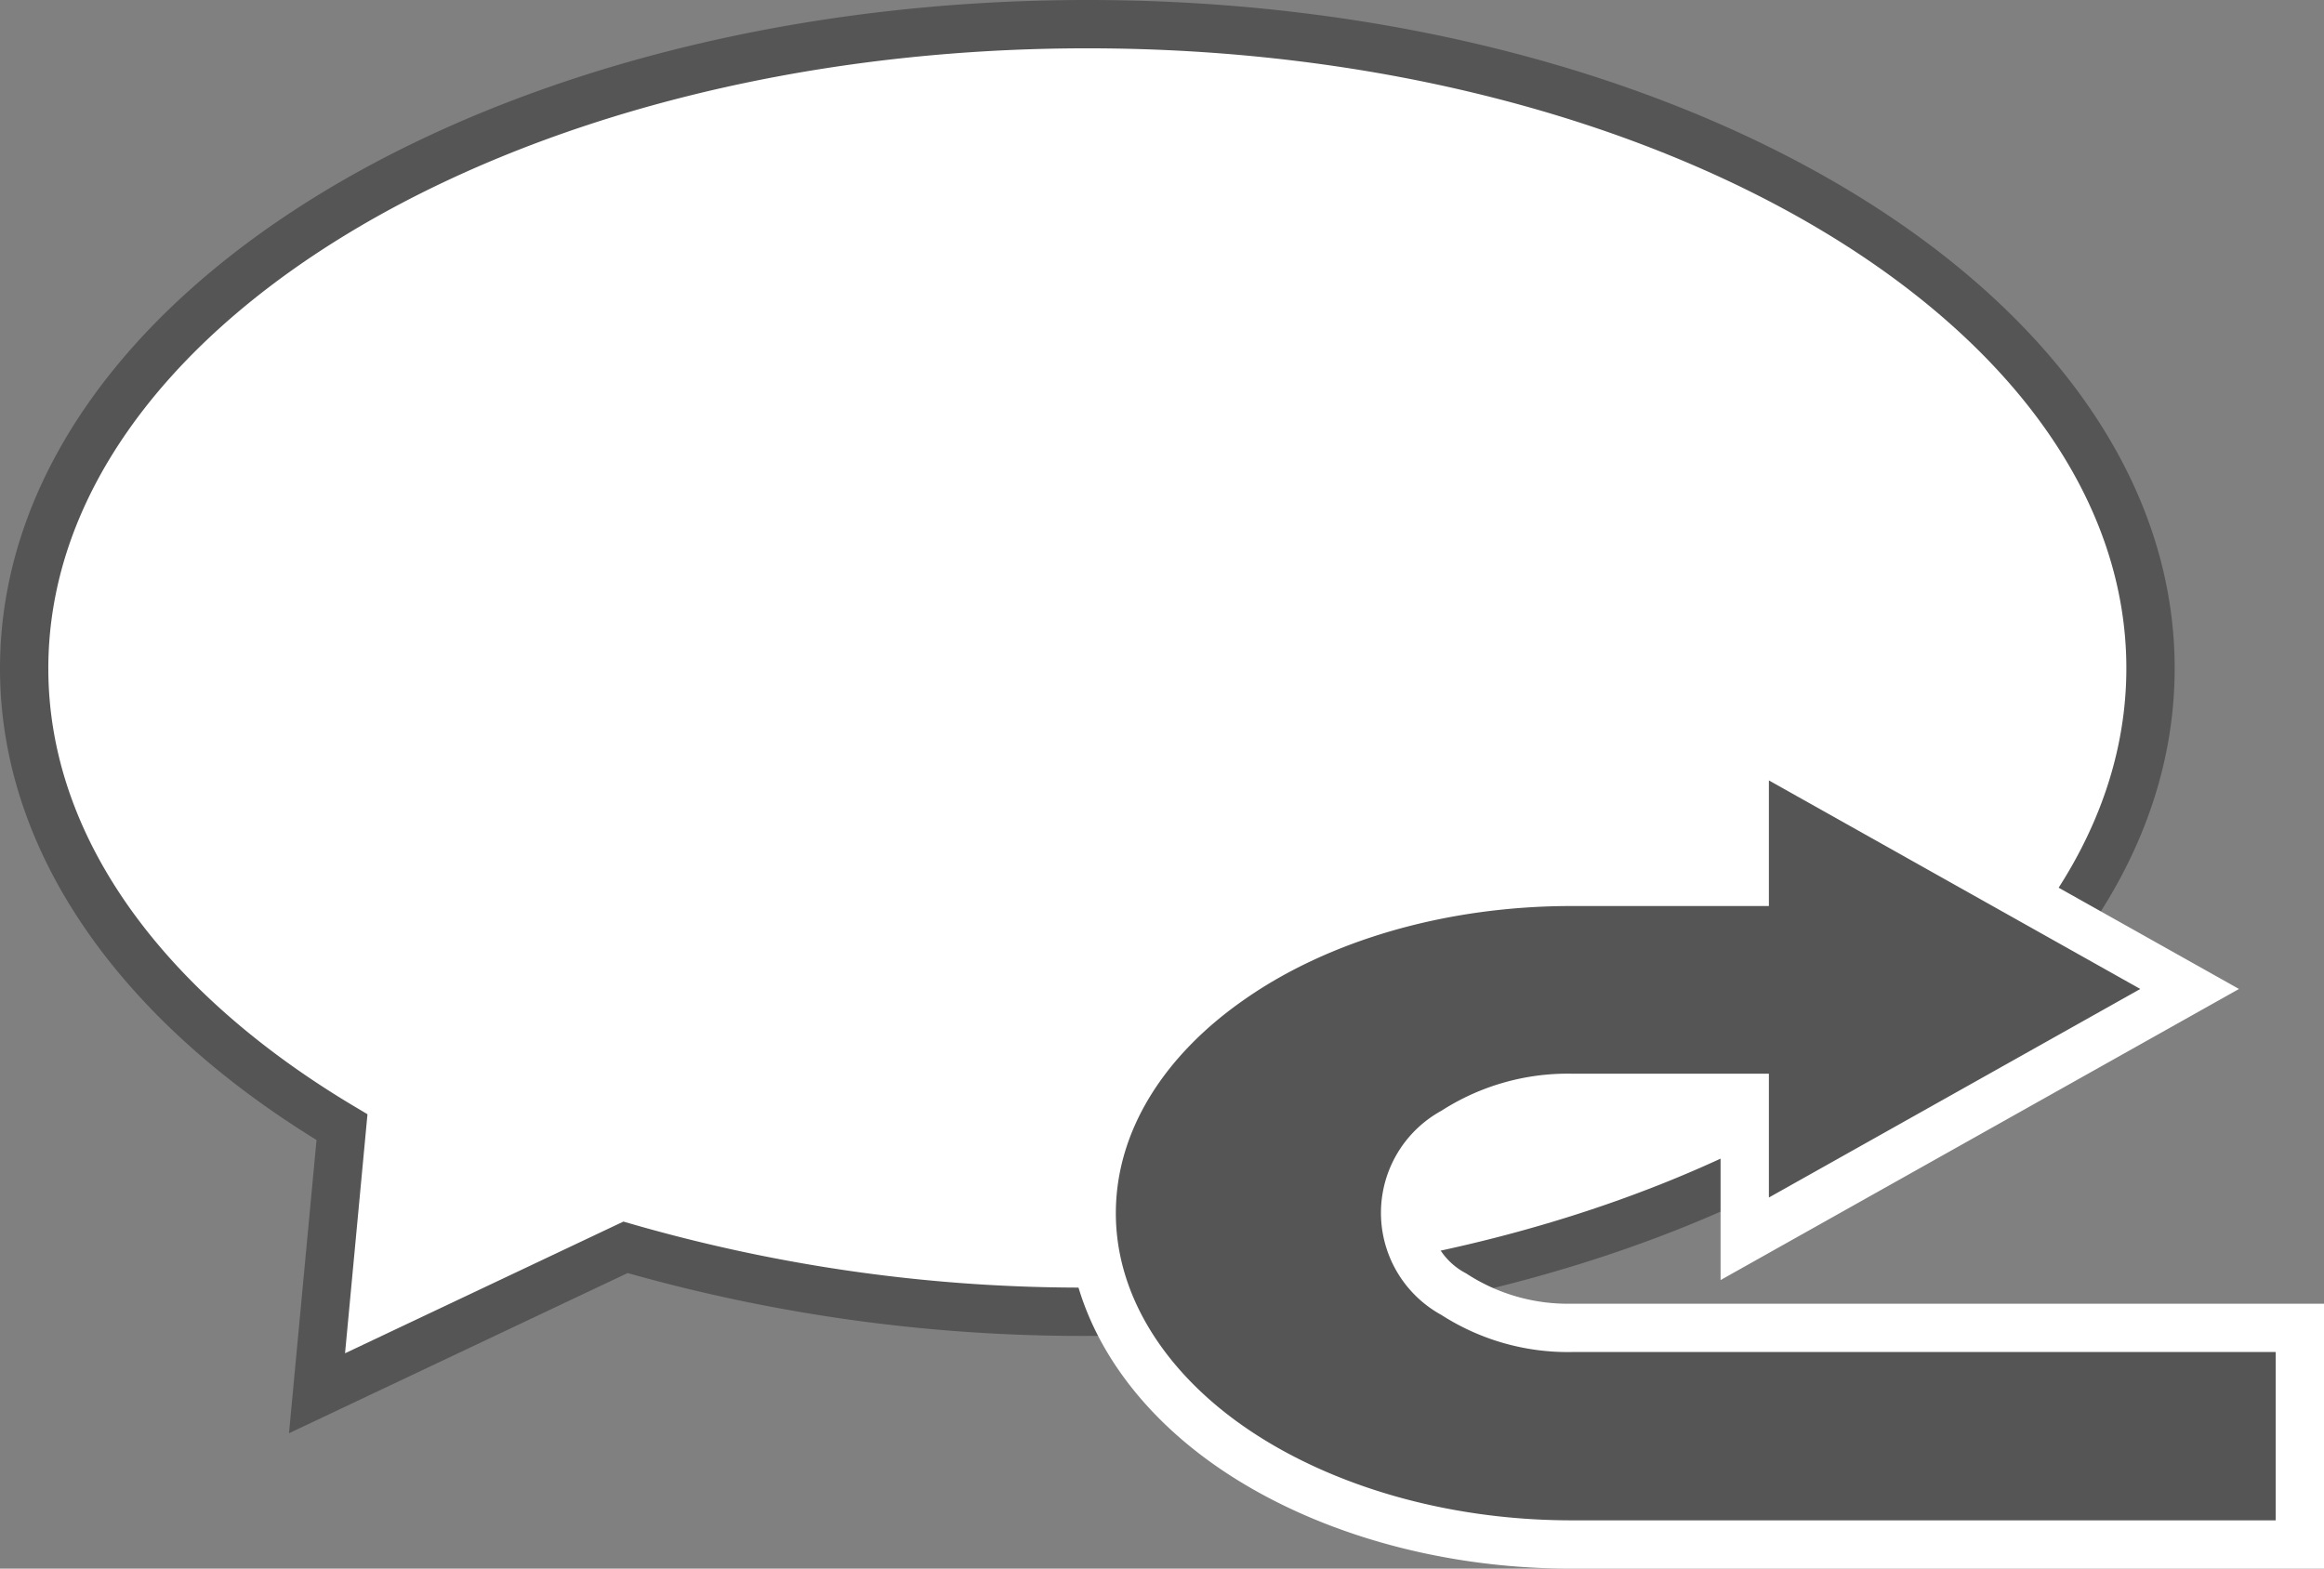 <svg xmlns="http://www.w3.org/2000/svg" viewBox="0 0 144.27 97.39"><rect x="0" y="0" width="144.27" height="97.39" fill="#808080" stroke="none"/><defs><style>.cls-1{fill:#fff;stroke:#555;}.cls-1,.cls-2{stroke-miterlimit:10;stroke-width:3px;}.cls-2{fill:#555;stroke:#fff;}</style></defs><title>img_goyoyaku_03</title><g id="レイヤー_2" data-name="レイヤー 2"><g id="レイヤー_11" data-name="レイヤー 11"><g id="img_goyoyaku_03"><path class="cls-1" d="M67.5,1.5c-36.45,0-66,17.89-66,40,0,11.15,7.56,21.23,19.73,28.48L19.68,86.5l19.15-9.06a102.5,102.5,0,0,0,28.67,4c36.45,0,66-17.89,66-39.95S104,1.5,67.5,1.5Z"/><path class="cls-2" d="M76.5,60.75c5.36-3.72,12.87-6,21.07-6h10.74V45.89L135.93,61.4,108.31,76.91V68.16H97.57a13,13,0,0,0-7.32,2.09,5.73,5.73,0,0,0,0,10.1,13,13,0,0,0,7.32,2.09h45.2V95.89H97.57c-8.2,0-15.71-2.32-21.07-6S67.76,81,67.77,75.3,71.12,64.45,76.5,60.75Z"/></g></g></g></svg>